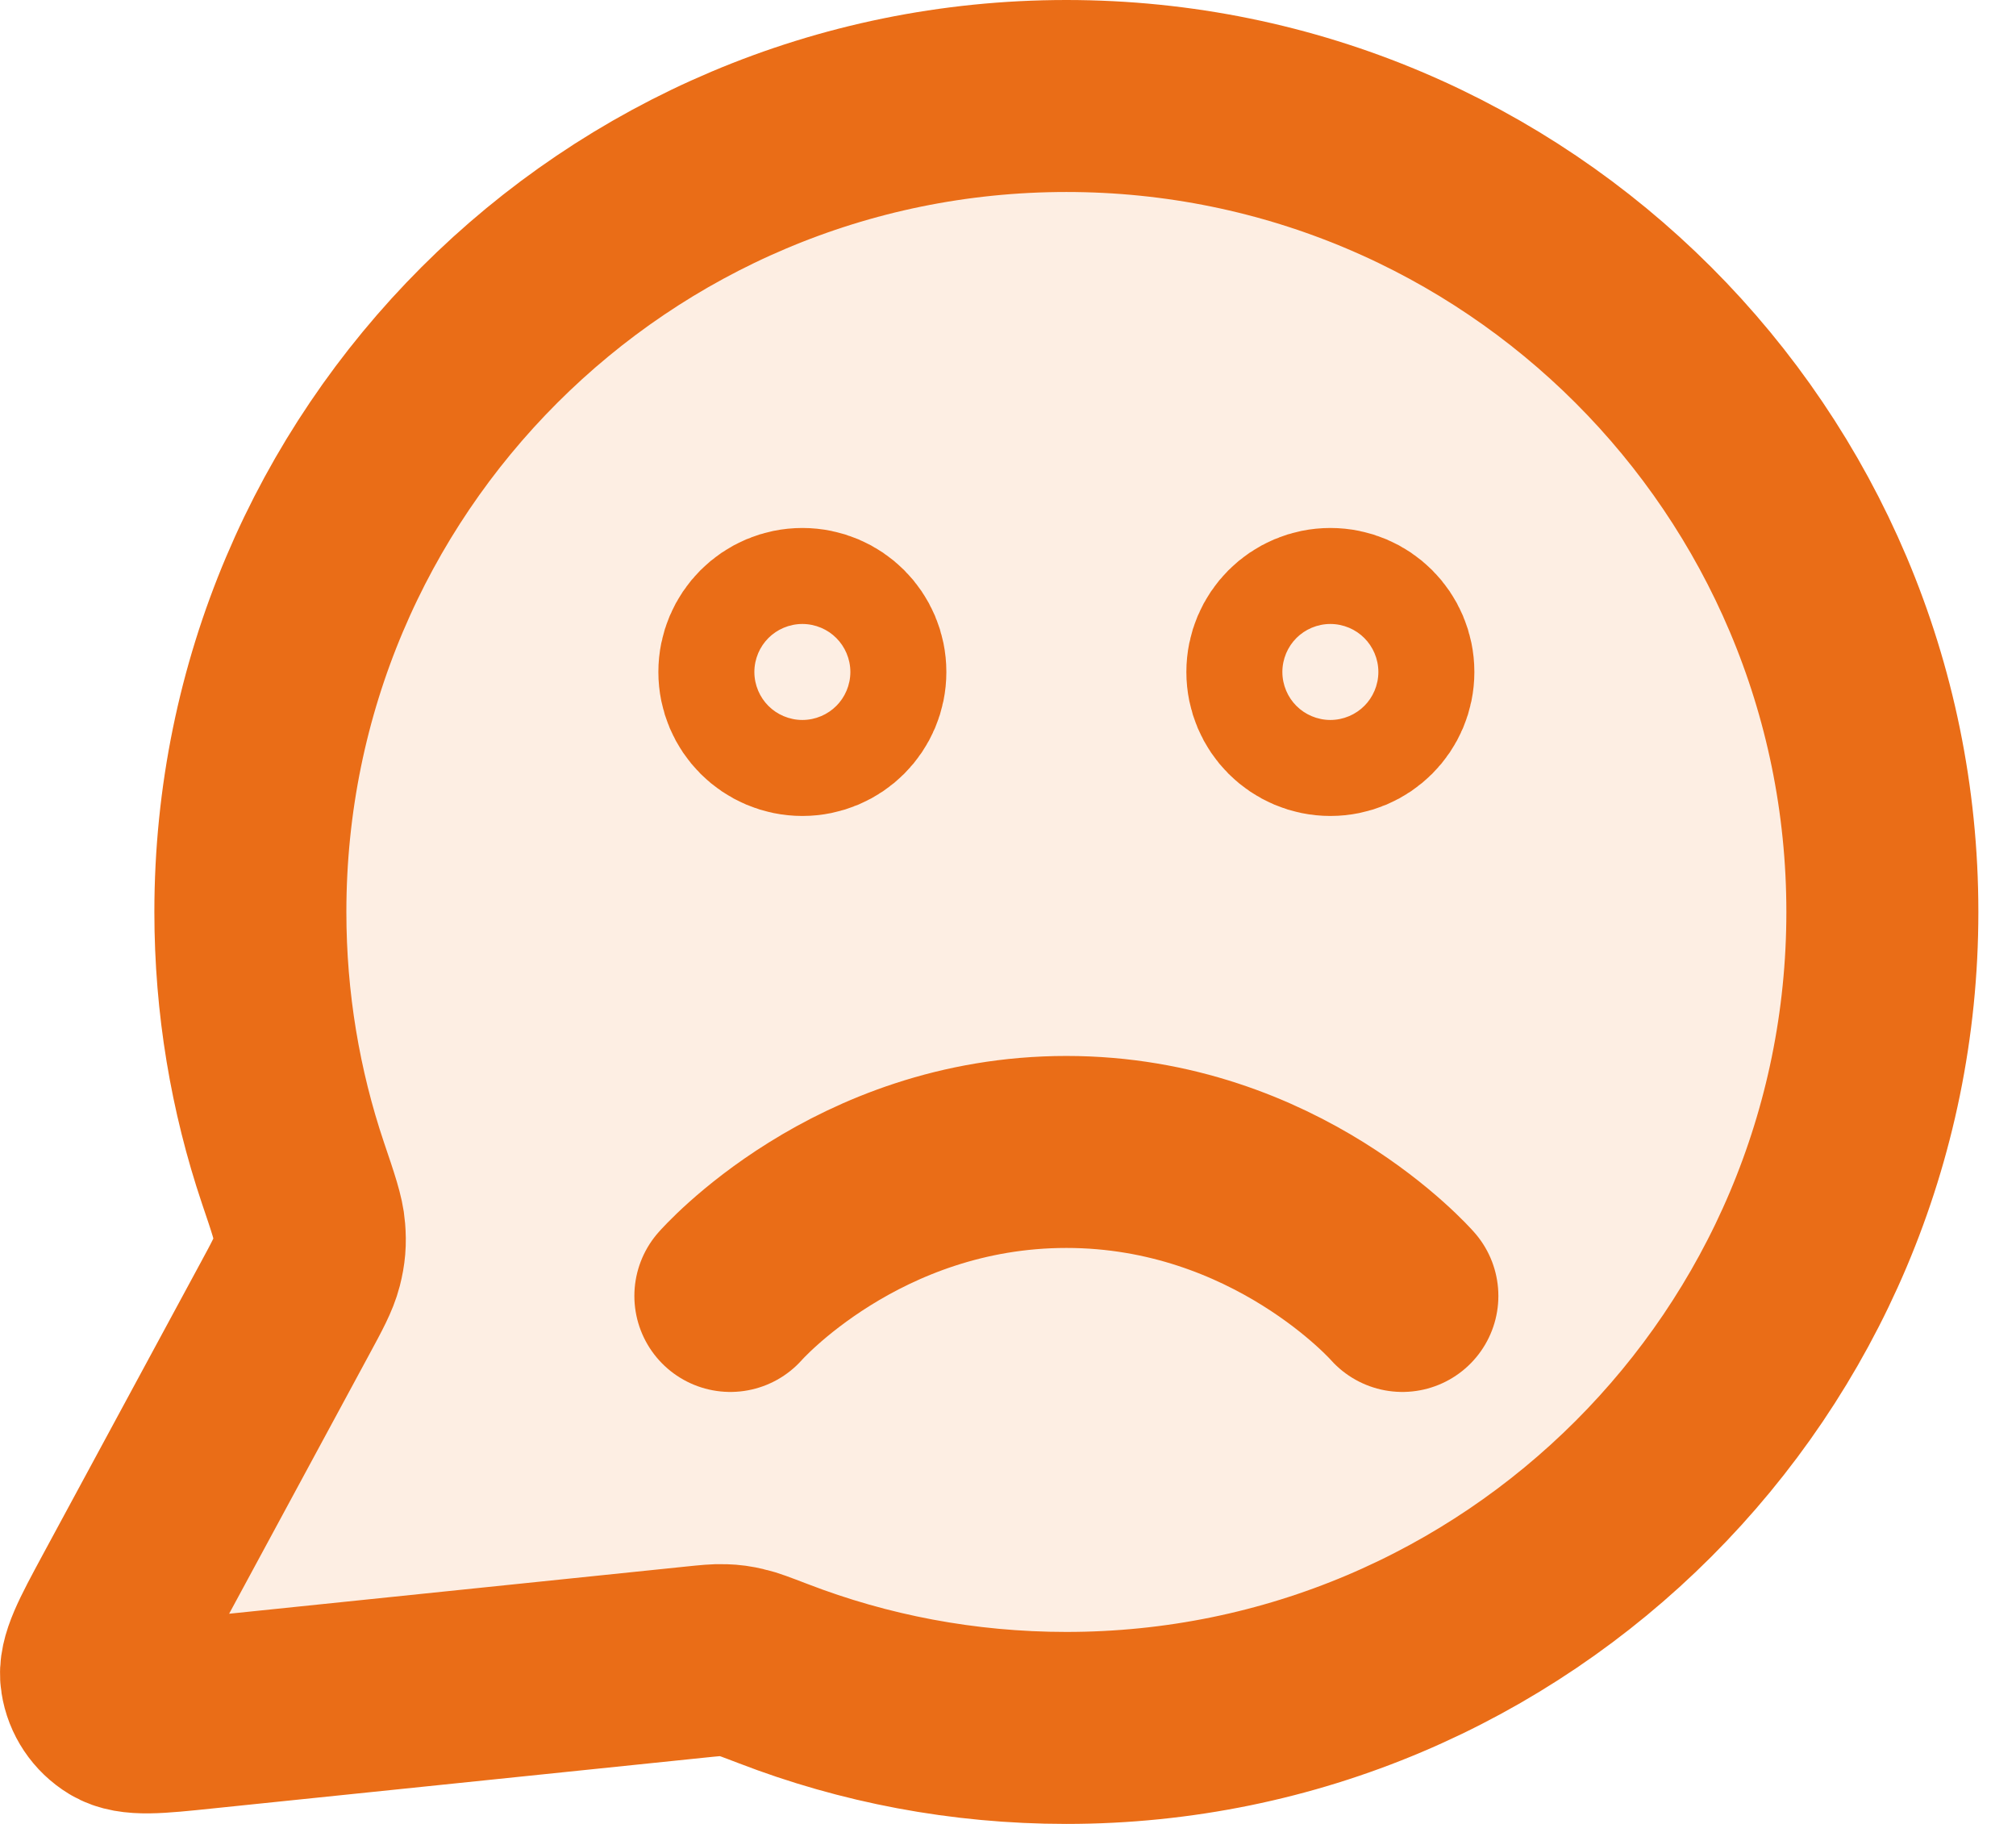<?xml version="1.0" encoding="UTF-8"?>
<svg width="21px" height="19px" viewBox="0 0 21 19" version="1.1" xmlns="http://www.w3.org/2000/svg" xmlns:xlink="http://www.w3.org/1999/xlink">
    <title>ico / stats copy 2</title>
    <g id="Web" stroke="none" stroke-width="1" fill="none" fill-rule="evenodd">
        <g id="Inter" transform="translate(-370, -2537)">
            <g id="message-smile-circle" transform="translate(371, 2538)">
                <path d="M18.608,8.5 C18.608,13.194 14.802,17 10.108,17 C9.031,17 8.001,16.8 7.053,16.434 C6.88,16.368 6.793,16.334 6.724,16.319 C6.656,16.303 6.607,16.296 6.538,16.294 C6.467,16.291 6.39,16.299 6.235,16.315 L1.114,16.844 C0.625,16.895 0.381,16.92 0.237,16.832 C0.112,16.756 0.026,16.628 0.004,16.483 C-0.023,16.316 0.094,16.1 0.327,15.668 L1.963,12.641 C2.098,12.392 2.165,12.267 2.196,12.147 C2.226,12.029 2.233,11.943 2.223,11.821 C2.214,11.698 2.16,11.538 2.051,11.217 C1.764,10.364 1.608,9.45 1.608,8.5 C1.608,3.806 5.414,0 10.108,0 C14.802,0 18.608,3.806 18.608,8.5 Z" id="Path" fill="#EA6D17" fill-rule="nonzero" opacity="0.12"></path>
                <path d="M6.608,12.5 C6.608,12.5 7.921,11 10.108,11 C12.296,11 13.608,12.5 13.608,12.5 M10.108,17 C14.802,17 18.608,13.194 18.608,8.5 C18.608,3.806 14.802,0 10.108,0 C5.414,0 1.608,3.806 1.608,8.5 C1.608,9.45 1.764,10.364 2.051,11.217 C2.16,11.538 2.214,11.698 2.223,11.821 C2.233,11.943 2.226,12.029 2.196,12.147 C2.165,12.267 2.098,12.392 1.963,12.641 L0.327,15.668 C0.094,16.1 -0.023,16.316 0.004,16.483 C0.026,16.628 0.112,16.756 0.237,16.832 C0.381,16.92 0.625,16.895 1.114,16.844 L6.235,16.315 C6.39,16.299 6.467,16.291 6.538,16.294 C6.607,16.296 6.656,16.303 6.724,16.319 C6.793,16.334 6.88,16.368 7.053,16.434 C8.001,16.8 9.031,17 10.108,17 Z M13.358,6 C13.358,6.276 13.134,6.5 12.858,6.5 C12.582,6.5 12.358,6.276 12.358,6 C12.358,5.724 12.582,5.5 12.858,5.5 C13.134,5.5 13.358,5.724 13.358,6 Z M7.858,6 C7.858,6.276 7.634,6.5 7.358,6.5 C7.082,6.5 6.858,6.276 6.858,6 C6.858,5.724 7.082,5.5 7.358,5.5 C7.634,5.5 7.858,5.724 7.858,6 Z" id="Shape" stroke="#EA6D17" stroke-width="2" stroke-linecap="round" stroke-linejoin="round"></path>
            </g>
        </g>
    </g>
</svg>